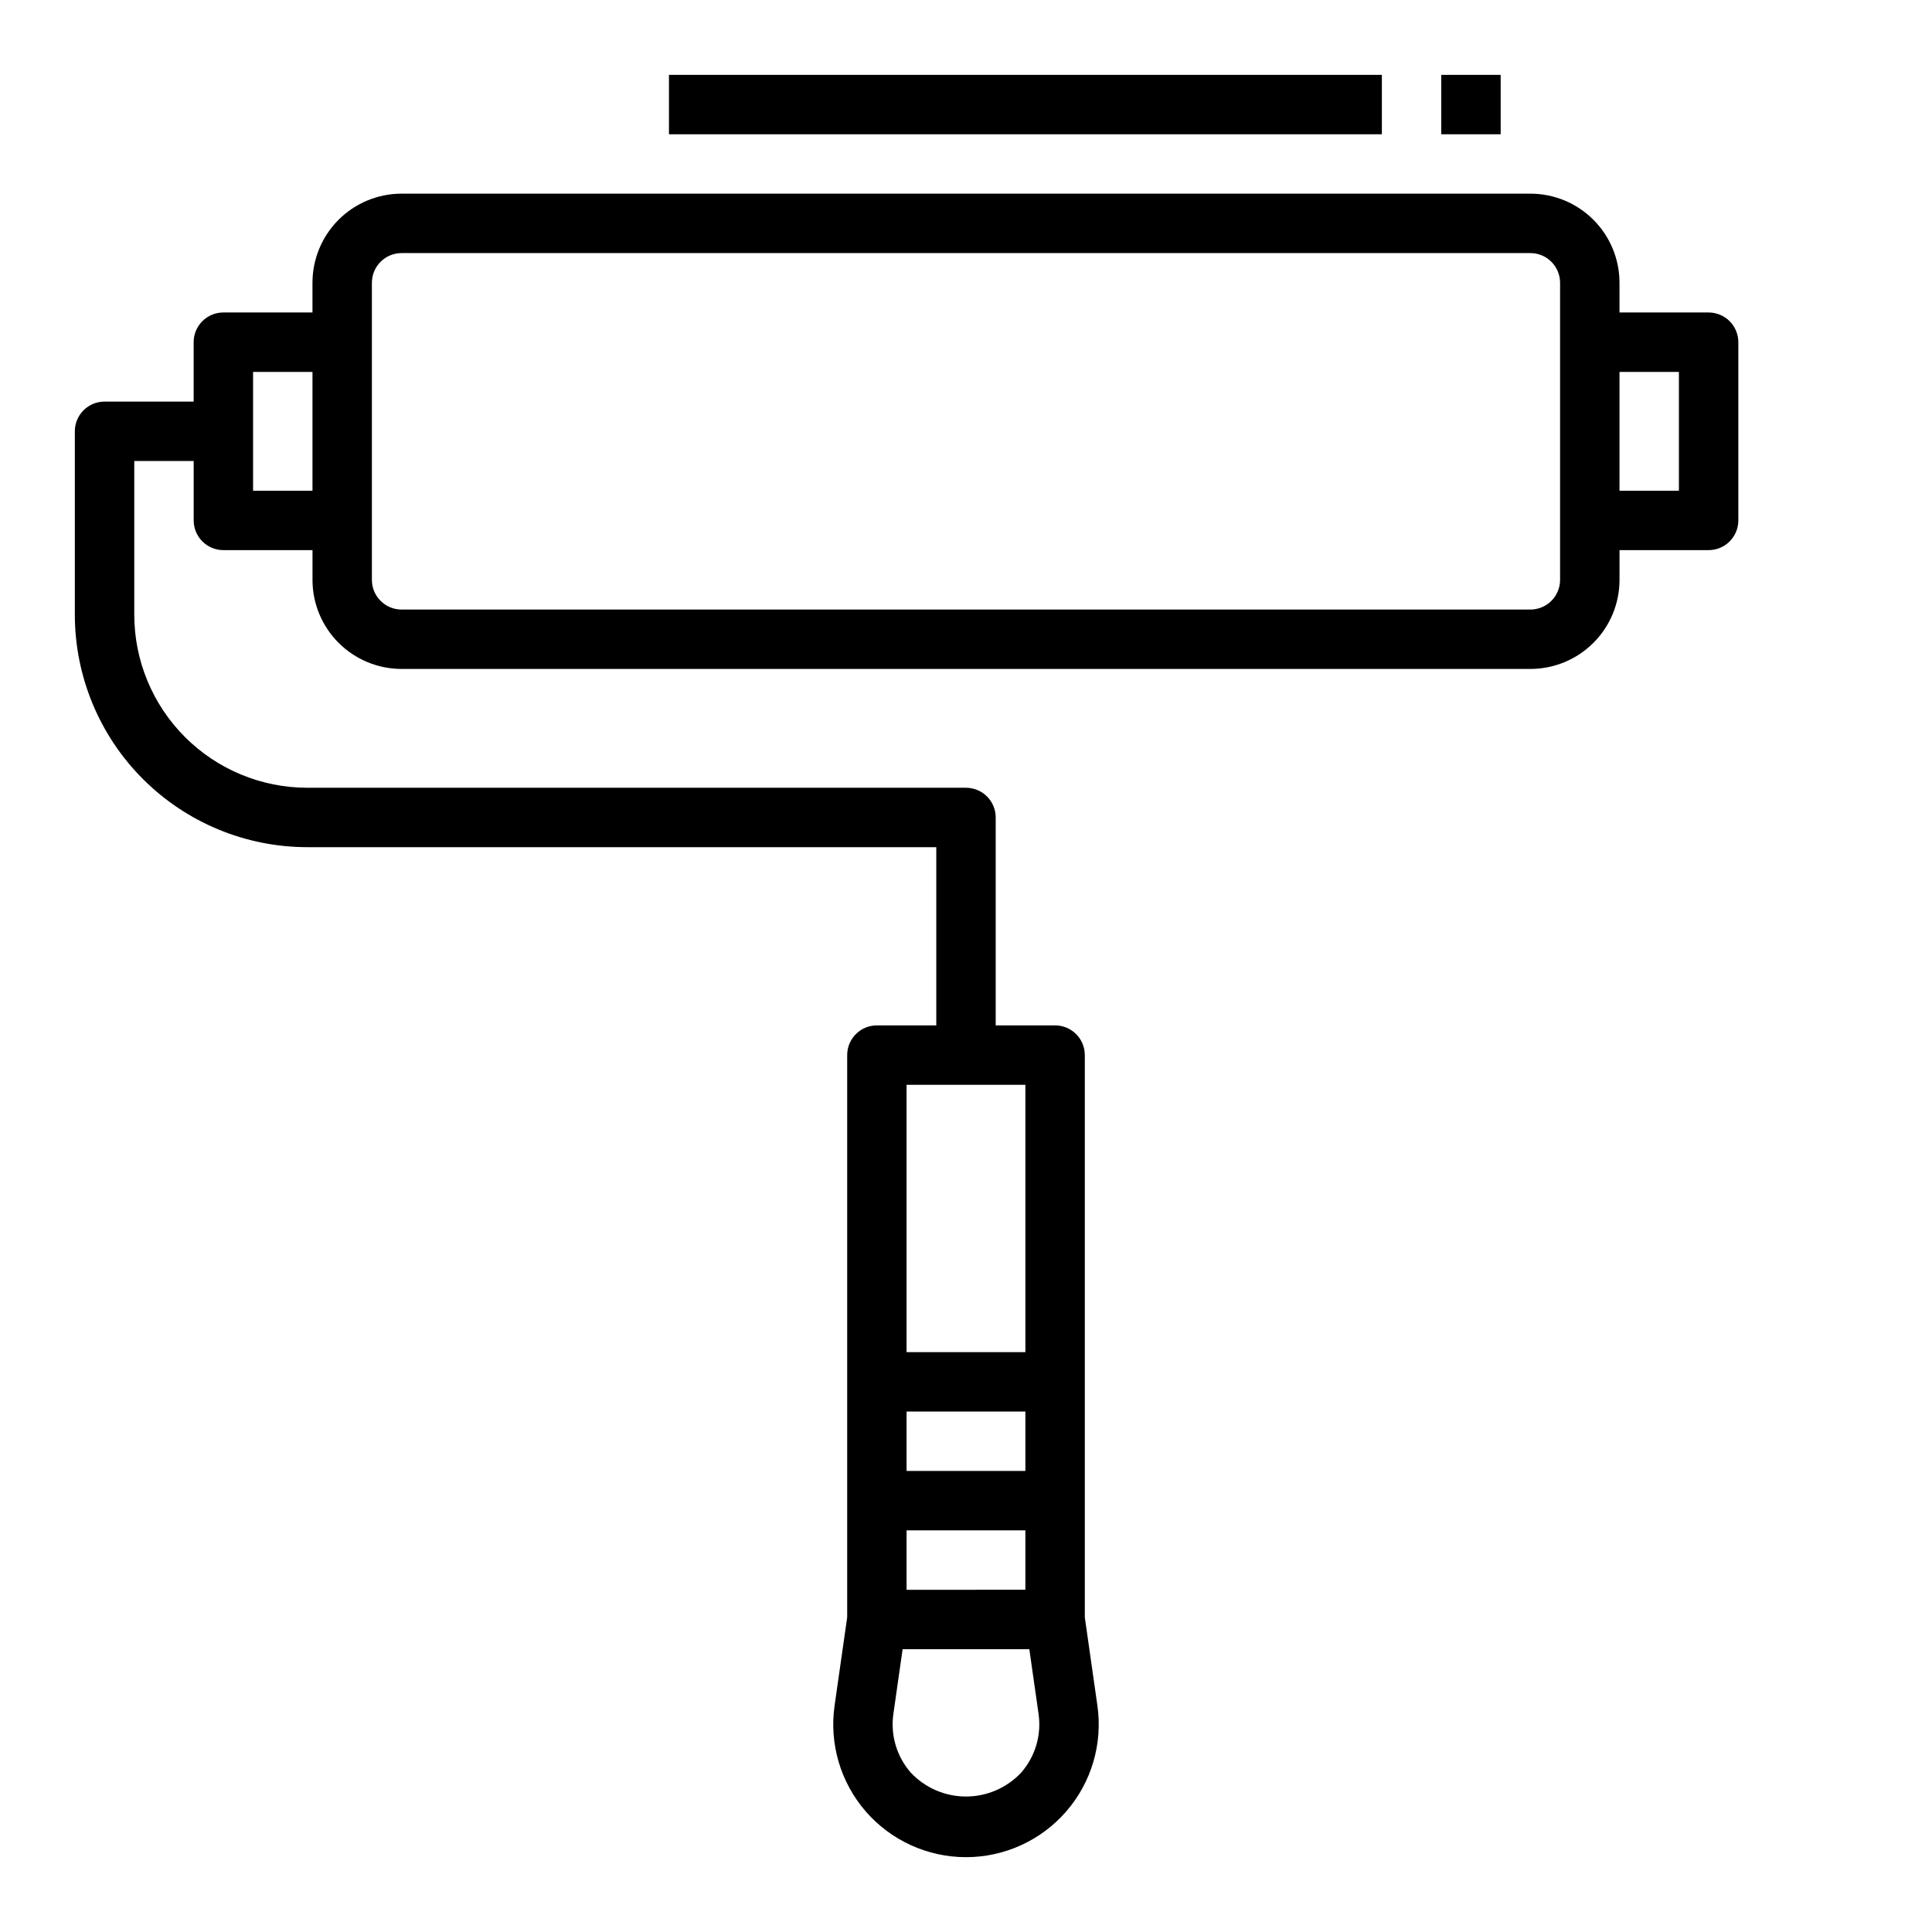 <?xml version="1.0" encoding="UTF-8"?>
<!-- The Best Svg Icon site in the world: iconSvg.co, Visit us! https://iconsvg.co -->
<svg fill="#000000" width="800px" height="800px" version="1.1" viewBox="144 144 512 512" xmlns="http://www.w3.org/2000/svg">
 <g>
  <path d="m596.8 226.81h-23.617v-7.871c0-6.262-2.488-12.27-6.918-16.699-4.43-4.43-10.434-6.918-16.699-6.918h-299.14c-6.262 0-12.27 2.488-16.699 6.918-4.43 4.43-6.918 10.438-6.918 16.699v7.871h-23.613c-4.348 0-7.875 3.527-7.875 7.875v15.742h-23.613c-4.348 0-7.875 3.523-7.875 7.871v48.586c0.004 16.344 6.496 32.02 18.055 43.574 11.559 11.559 27.234 18.051 43.578 18.051h166.66v47.23h-15.742c-4.348 0-7.871 3.523-7.871 7.871v149.01l-3.34 23.387c-1.441 10.098 1.566 20.324 8.25 28.027 6.68 7.707 16.379 12.133 26.578 12.133s19.895-4.426 26.578-12.133c6.68-7.703 9.691-17.93 8.246-28.027l-3.336-23.387v-149.01c0-2.086-0.832-4.09-2.309-5.566-1.477-1.477-3.477-2.305-5.566-2.305h-15.742v-55.105c0-2.086-0.828-4.09-2.305-5.566-1.477-1.473-3.481-2.305-5.566-2.305h-174.53c-12.168 0.004-23.84-4.828-32.445-13.434-8.605-8.605-13.441-20.273-13.441-32.445v-40.711h15.742v15.742c0 2.09 0.832 4.09 2.309 5.566 1.477 1.477 3.477 2.305 5.566 2.305h23.617v7.871l-0.004 0.004c0 6.262 2.488 12.27 6.918 16.695 4.43 4.43 10.438 6.918 16.699 6.918h299.14c6.266 0 12.27-2.488 16.699-6.918 4.43-4.426 6.918-10.434 6.918-16.695v-7.875h23.617c2.086 0 4.09-0.828 5.566-2.305 1.473-1.477 2.305-3.477 2.305-5.566v-47.23c0-2.09-0.832-4.09-2.305-5.566-1.477-1.477-3.481-2.309-5.566-2.309zm-212.55 338.5v-15.746h31.488v15.742zm0-31.488v-15.746h31.488v15.742zm30.426 79.887v-0.004c-3.797 4.074-9.113 6.391-14.68 6.391-5.57 0-10.887-2.316-14.684-6.391-3.691-4.254-5.352-9.898-4.559-15.477l2.449-17.176h33.582l2.449 17.176c0.797 5.578-0.867 11.223-4.559 15.477zm1.062-182.22v70.848h-31.488v-70.848zm-204.67-157.44v-31.488h15.742v31.488zm346.37 23.617c0 2.086-0.828 4.09-2.305 5.566-1.477 1.473-3.477 2.305-5.566 2.305h-299.14c-4.348 0-7.871-3.523-7.871-7.871v-78.723c0-4.348 3.523-7.871 7.871-7.871h299.14c2.09 0 4.09 0.828 5.566 2.305 1.477 1.477 2.305 3.481 2.305 5.566zm31.488-23.617h-15.742v-31.488h15.742z"/>
  <path d="m321.28 163.84h188.93v15.742h-188.93z"/>
  <path d="m525.95 163.84h15.742v15.742h-15.742z"/>
 </g>
</svg>